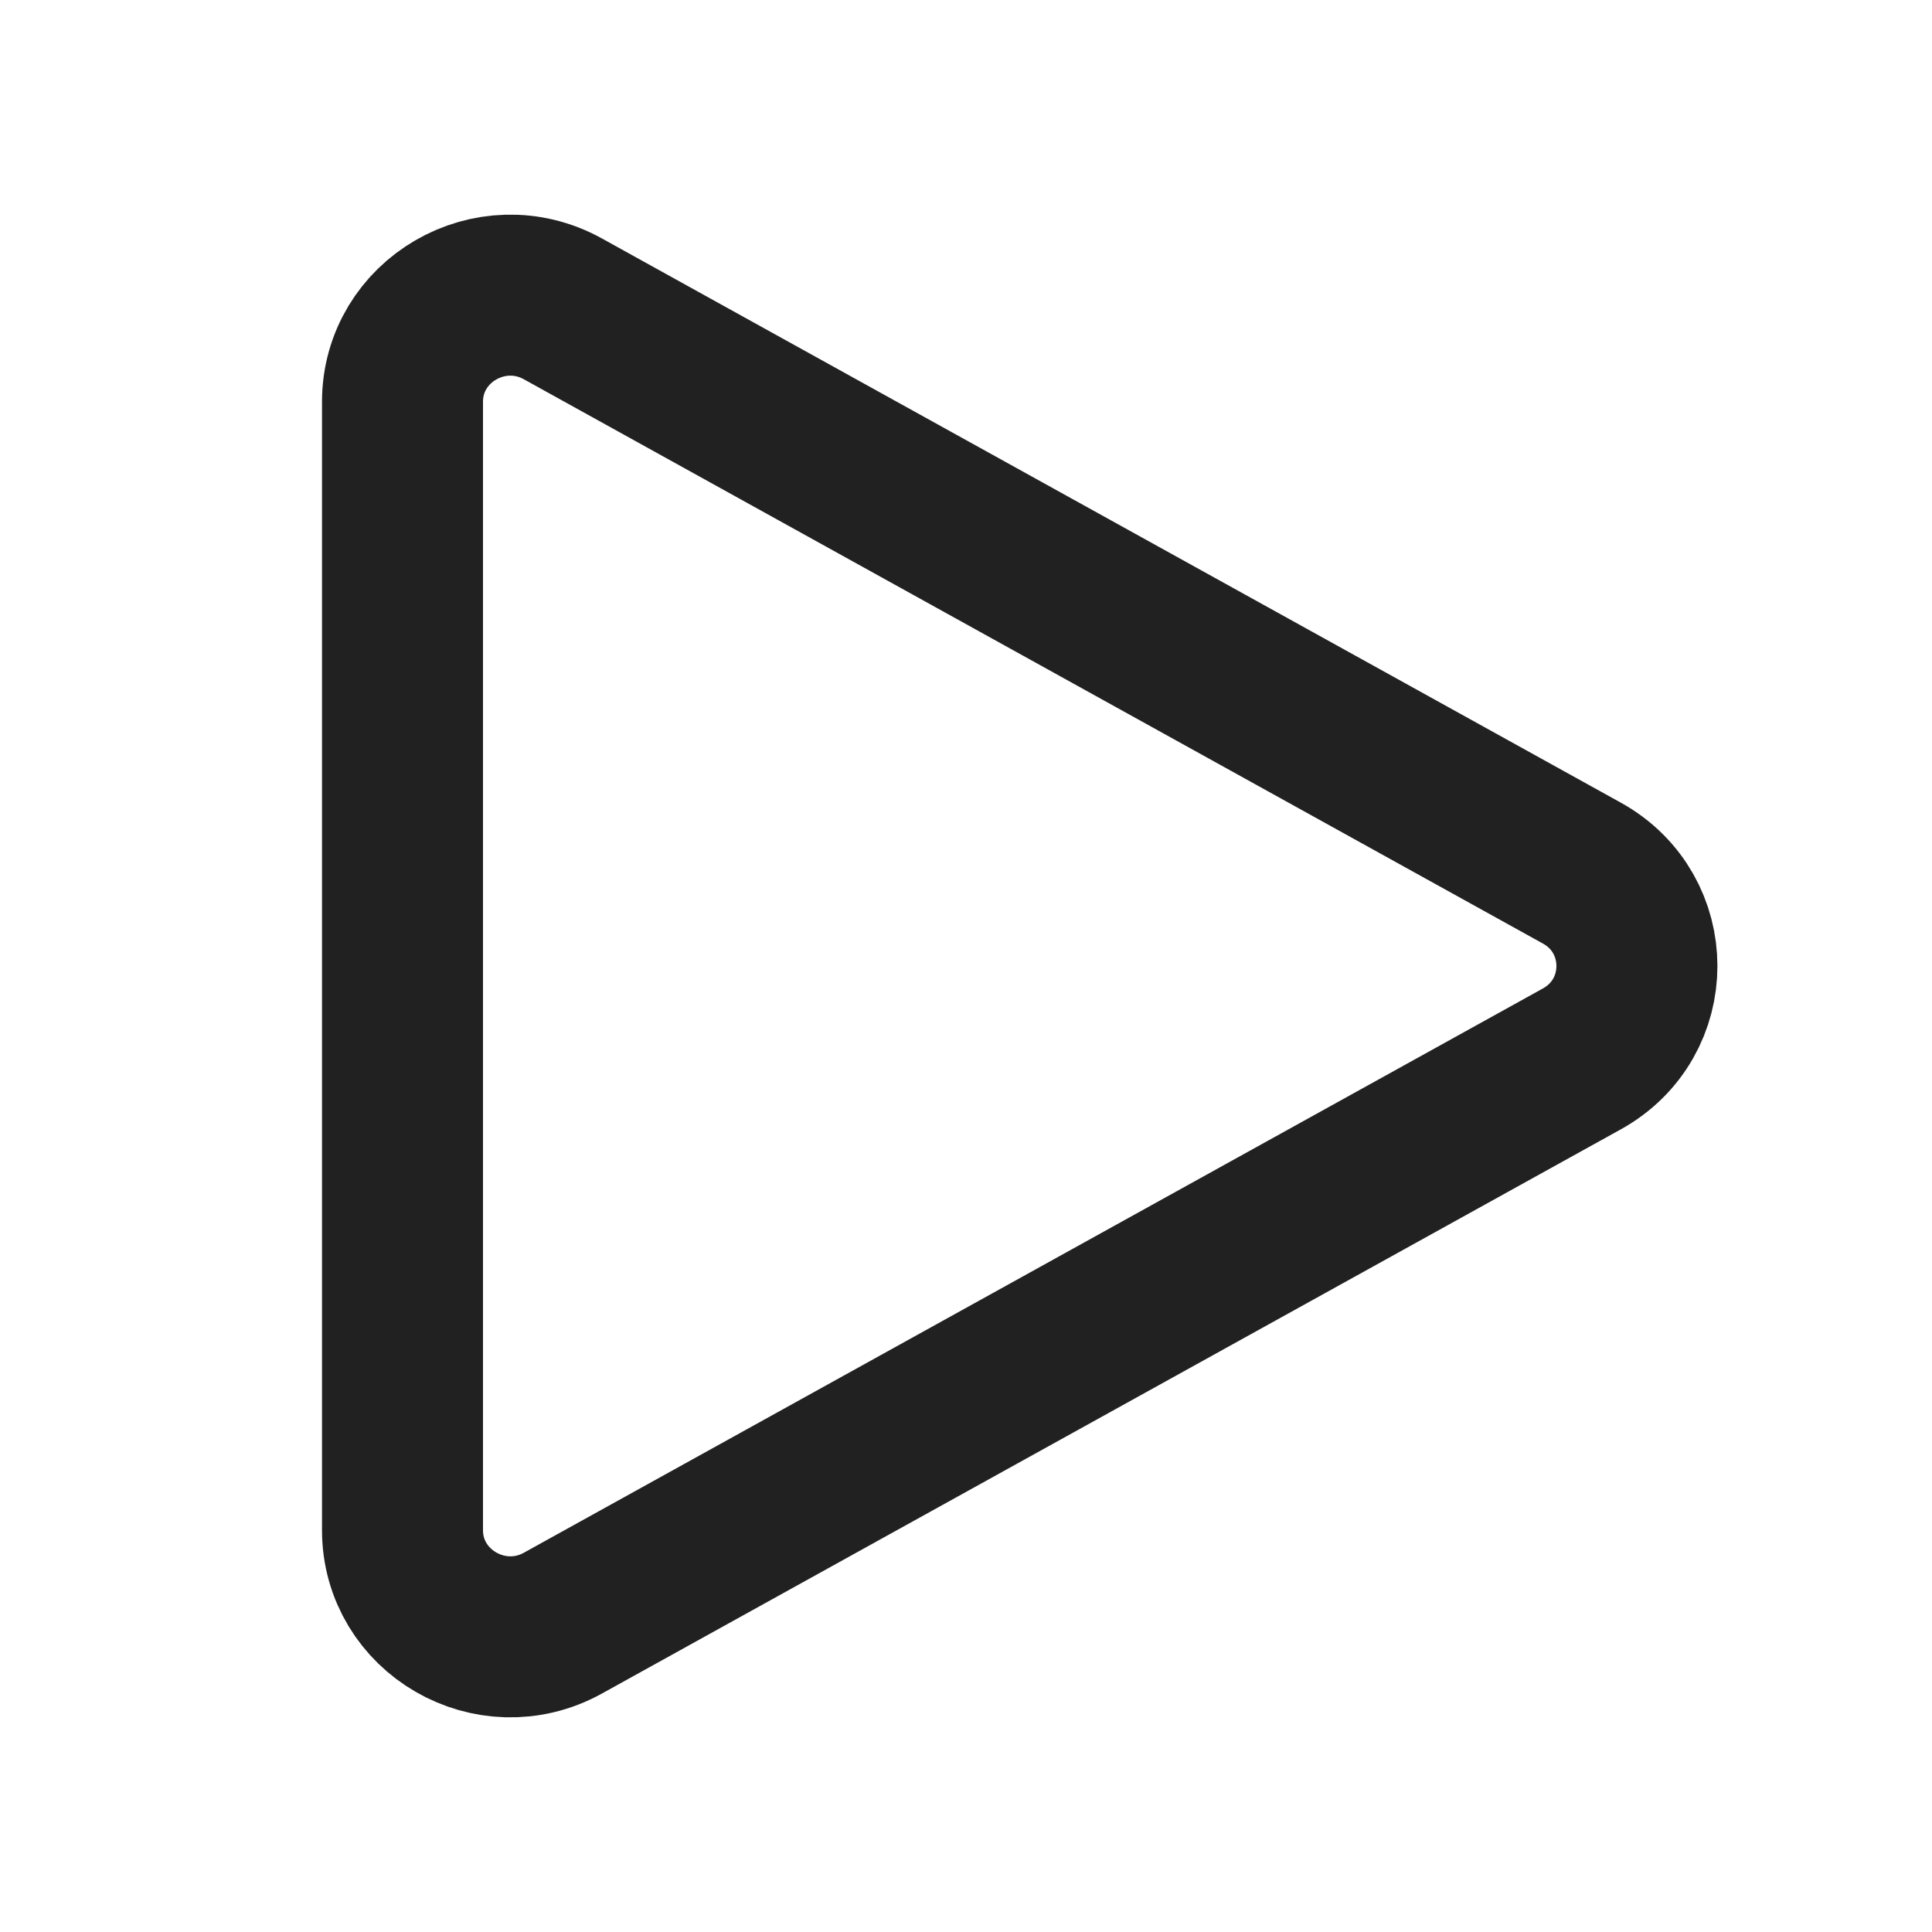 <svg xmlns="http://www.w3.org/2000/svg" height="18" width="18" viewBox="0 0 18 18"><title>18 media play</title><g stroke-linecap="round" stroke-width="1.5" fill="none" stroke="#212121" stroke-linejoin="round" class="nc-icon-wrapper"><path d="M5.245,2.878l9.492,5.256c.685,.379,.685,1.353,0,1.732L5.245,15.122c-.669,.371-1.495-.108-1.495-.866V3.744c0-.758,.825-1.237,1.495-.866Z"></path></g></svg>